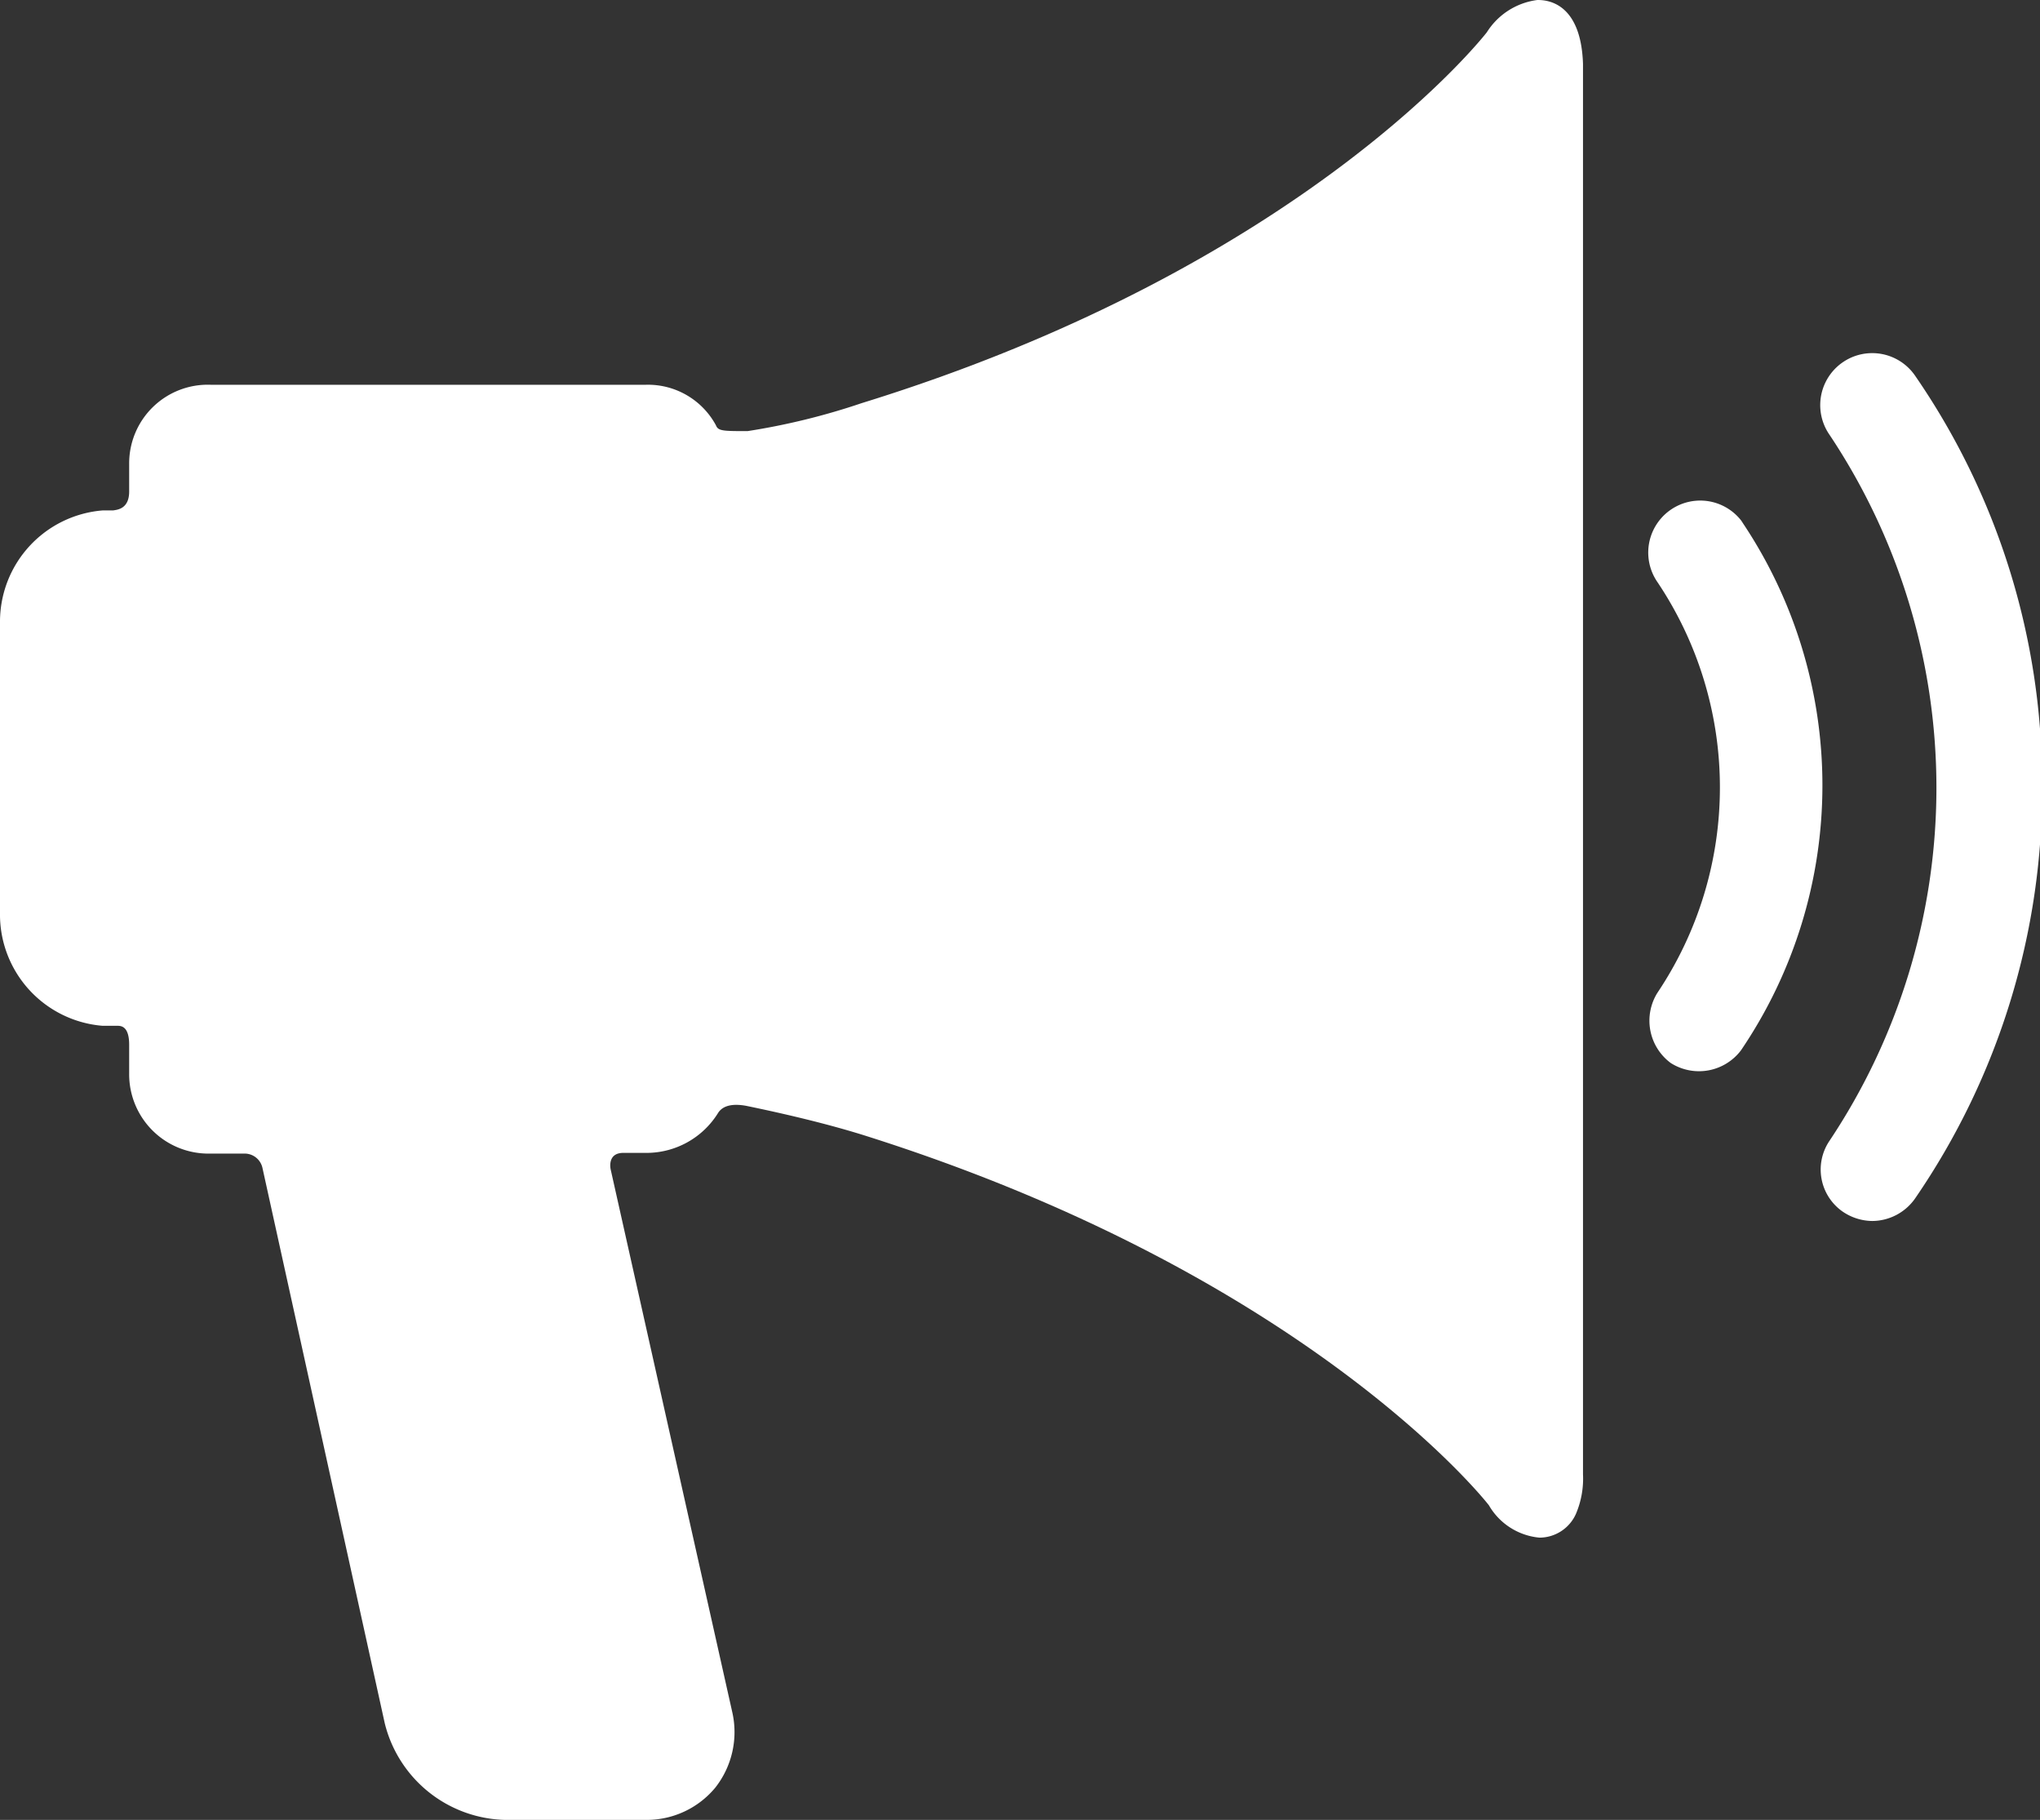 <svg xmlns="http://www.w3.org/2000/svg" viewBox="0 0 29.06 25.92"><rect x="0" y="0" width="29.06" height="25.92" fill="#333333" stroke="none"/><defs><style>.cls-1{fill:#fff;}</style></defs><g id="レイヤー_2" data-name="レイヤー 2"><g id="レイヤー_3" data-name="レイヤー 3"><path class="cls-1" d="M21.9,0a1,1,0,0,0-.72.46s-2.56,3.32-8.9,5.28a9.72,9.72,0,0,1-1.63.4c-.34,0-.42,0-.45-.08a1.1,1.1,0,0,0-1-.58H3A1.12,1.12,0,0,0,1.84,6.6V7c0,.25-.17.26-.23.27H1.46A1.59,1.59,0,0,0,0,8.86v4.19a1.59,1.59,0,0,0,1.46,1.56l.21,0c.05,0,.17,0,.17.27v.41A1.13,1.13,0,0,0,3,16.43h.49a.26.26,0,0,1,.25.21l1.74,7.9a1.81,1.81,0,0,0,1.71,1.38h2a1.27,1.27,0,0,0,1-.46,1.28,1.28,0,0,0,.24-1.08L8.7,16.66s-.06-.24.18-.24h.35a1.2,1.2,0,0,0,1-.57c.09-.14.29-.12.4-.1.63.13,1.2.27,1.68.42,6.34,2,8.88,5.24,8.9,5.27a.93.93,0,0,0,.72.46h0a.57.57,0,0,0,.52-.34,1.28,1.28,0,0,0,.1-.56V.91C22.52,0,22,0,21.9,0Z"/><path class="cls-1" d="M27.28,5.35a.74.74,0,0,0-1.22.84,9.06,9.06,0,0,1,0,10.06.73.73,0,0,0,.18,1,.76.76,0,0,0,.43.14.75.75,0,0,0,.61-.32,10.29,10.29,0,0,0,1.81-5.9A10.23,10.23,0,0,0,27.28,5.35Z"/><path class="cls-1" d="M24.83,7.45a.74.74,0,1,0-1.22.84,5.25,5.25,0,0,1,0,5.85.75.75,0,0,0,.19,1,.75.75,0,0,0,1-.18,6.72,6.72,0,0,0,0-7.55Z"/></g></g></svg>